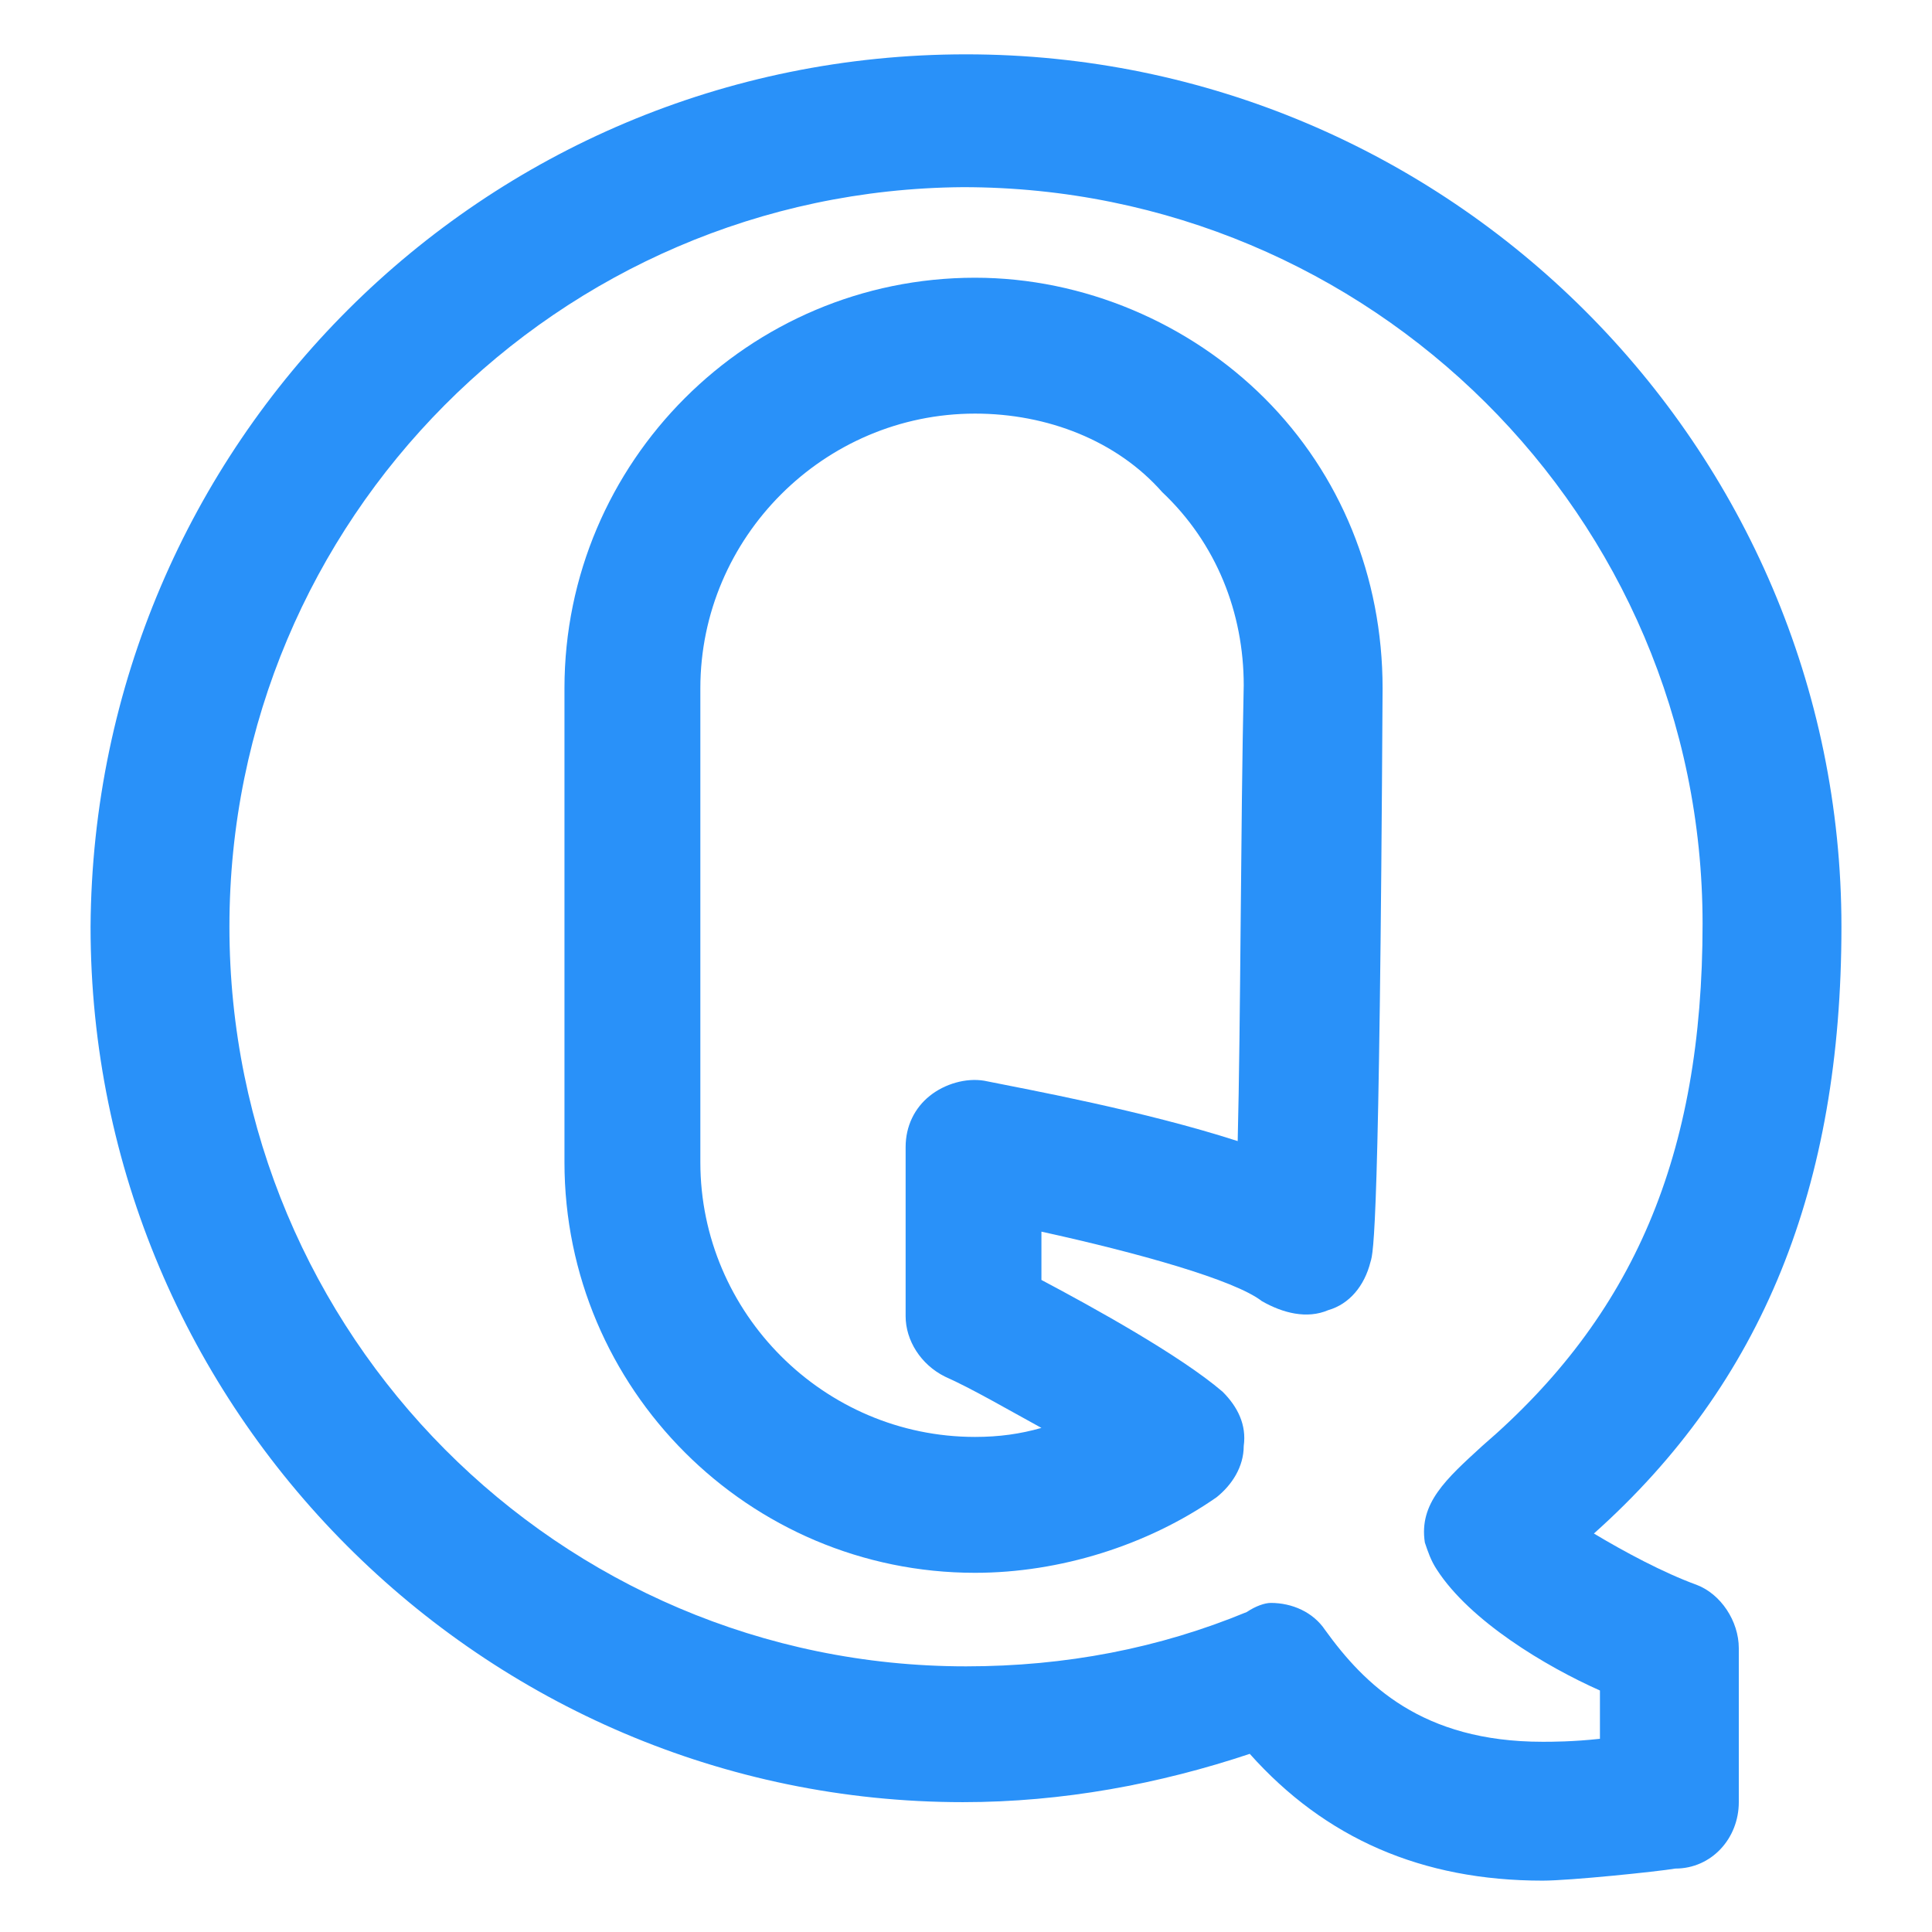 <svg xmlns="http://www.w3.org/2000/svg" width="24" height="24" viewBox="0 0 24 24" fill="none"><path d="M19.163 23.362C17.663 23.362 16.462 22.837 15.525 21.787C14.4 22.162 13.2 22.387 11.963 22.387C6 22.387 1.125 17.512 1.125 11.512C1.163 5.512 6 0.675 12 0.675C18 0.675 22.875 5.55 22.875 11.512C22.875 14.737 21.9 17.175 19.8 19.05C20.175 19.275 20.663 19.537 21.075 19.687C21.375 19.8 21.6 20.137 21.6 20.475V22.387C21.6 22.837 21.262 23.212 20.812 23.212C20.587 23.25 19.5 23.362 19.163 23.362ZM15.787 19.912C16.05 19.912 16.312 20.025 16.462 20.25C16.95 20.925 17.663 21.637 19.163 21.637C19.275 21.637 19.538 21.637 19.875 21.6V21C19.2 20.7 18.262 20.137 17.85 19.5C17.775 19.387 17.738 19.275 17.7 19.162C17.625 18.675 17.962 18.375 18.413 17.962C20.288 16.35 21.15 14.362 21.15 11.475C21.15 6.412 17.025 2.325 11.963 2.325C6.938 2.362 2.85 6.45 2.85 11.512C2.85 16.575 6.938 20.7 12 20.7C13.238 20.7 14.4 20.475 15.488 20.025C15.6 19.95 15.713 19.912 15.787 19.912Z" fill="#2991F9"></path><path d="M12.112 19.538C9.3 19.538 7.012 17.25 7.012 14.438V8.55C7.012 5.738 9.3 3.45 12.112 3.45C13.462 3.45 14.775 4.013 15.712 4.95C16.65 5.888 17.175 7.163 17.175 8.55C17.137 15.263 17.062 15.563 17.025 15.675C16.95 15.975 16.762 16.2 16.5 16.275C16.237 16.388 15.937 16.313 15.675 16.163C15.337 15.9 14.137 15.563 12.937 15.3V15.9C13.575 16.238 14.662 16.838 15.187 17.288C15.375 17.475 15.487 17.7 15.45 17.963C15.45 18.225 15.3 18.45 15.112 18.6C14.25 19.2 13.162 19.538 12.112 19.538ZM12.112 5.138C10.237 5.138 8.7 6.675 8.7 8.55V14.438C8.7 16.313 10.237 17.85 12.112 17.85C12.412 17.85 12.675 17.813 12.937 17.738C12.525 17.513 12.075 17.25 11.737 17.1C11.437 16.95 11.25 16.65 11.25 16.35V14.25C11.25 13.988 11.362 13.763 11.55 13.613C11.737 13.463 12 13.388 12.225 13.425C12.787 13.538 14.212 13.8 15.375 14.175C15.412 12.713 15.412 10.238 15.45 8.513C15.45 7.613 15.112 6.75 14.437 6.113C13.875 5.475 13.012 5.138 12.112 5.138Z" fill="#2991F9"></path></svg>